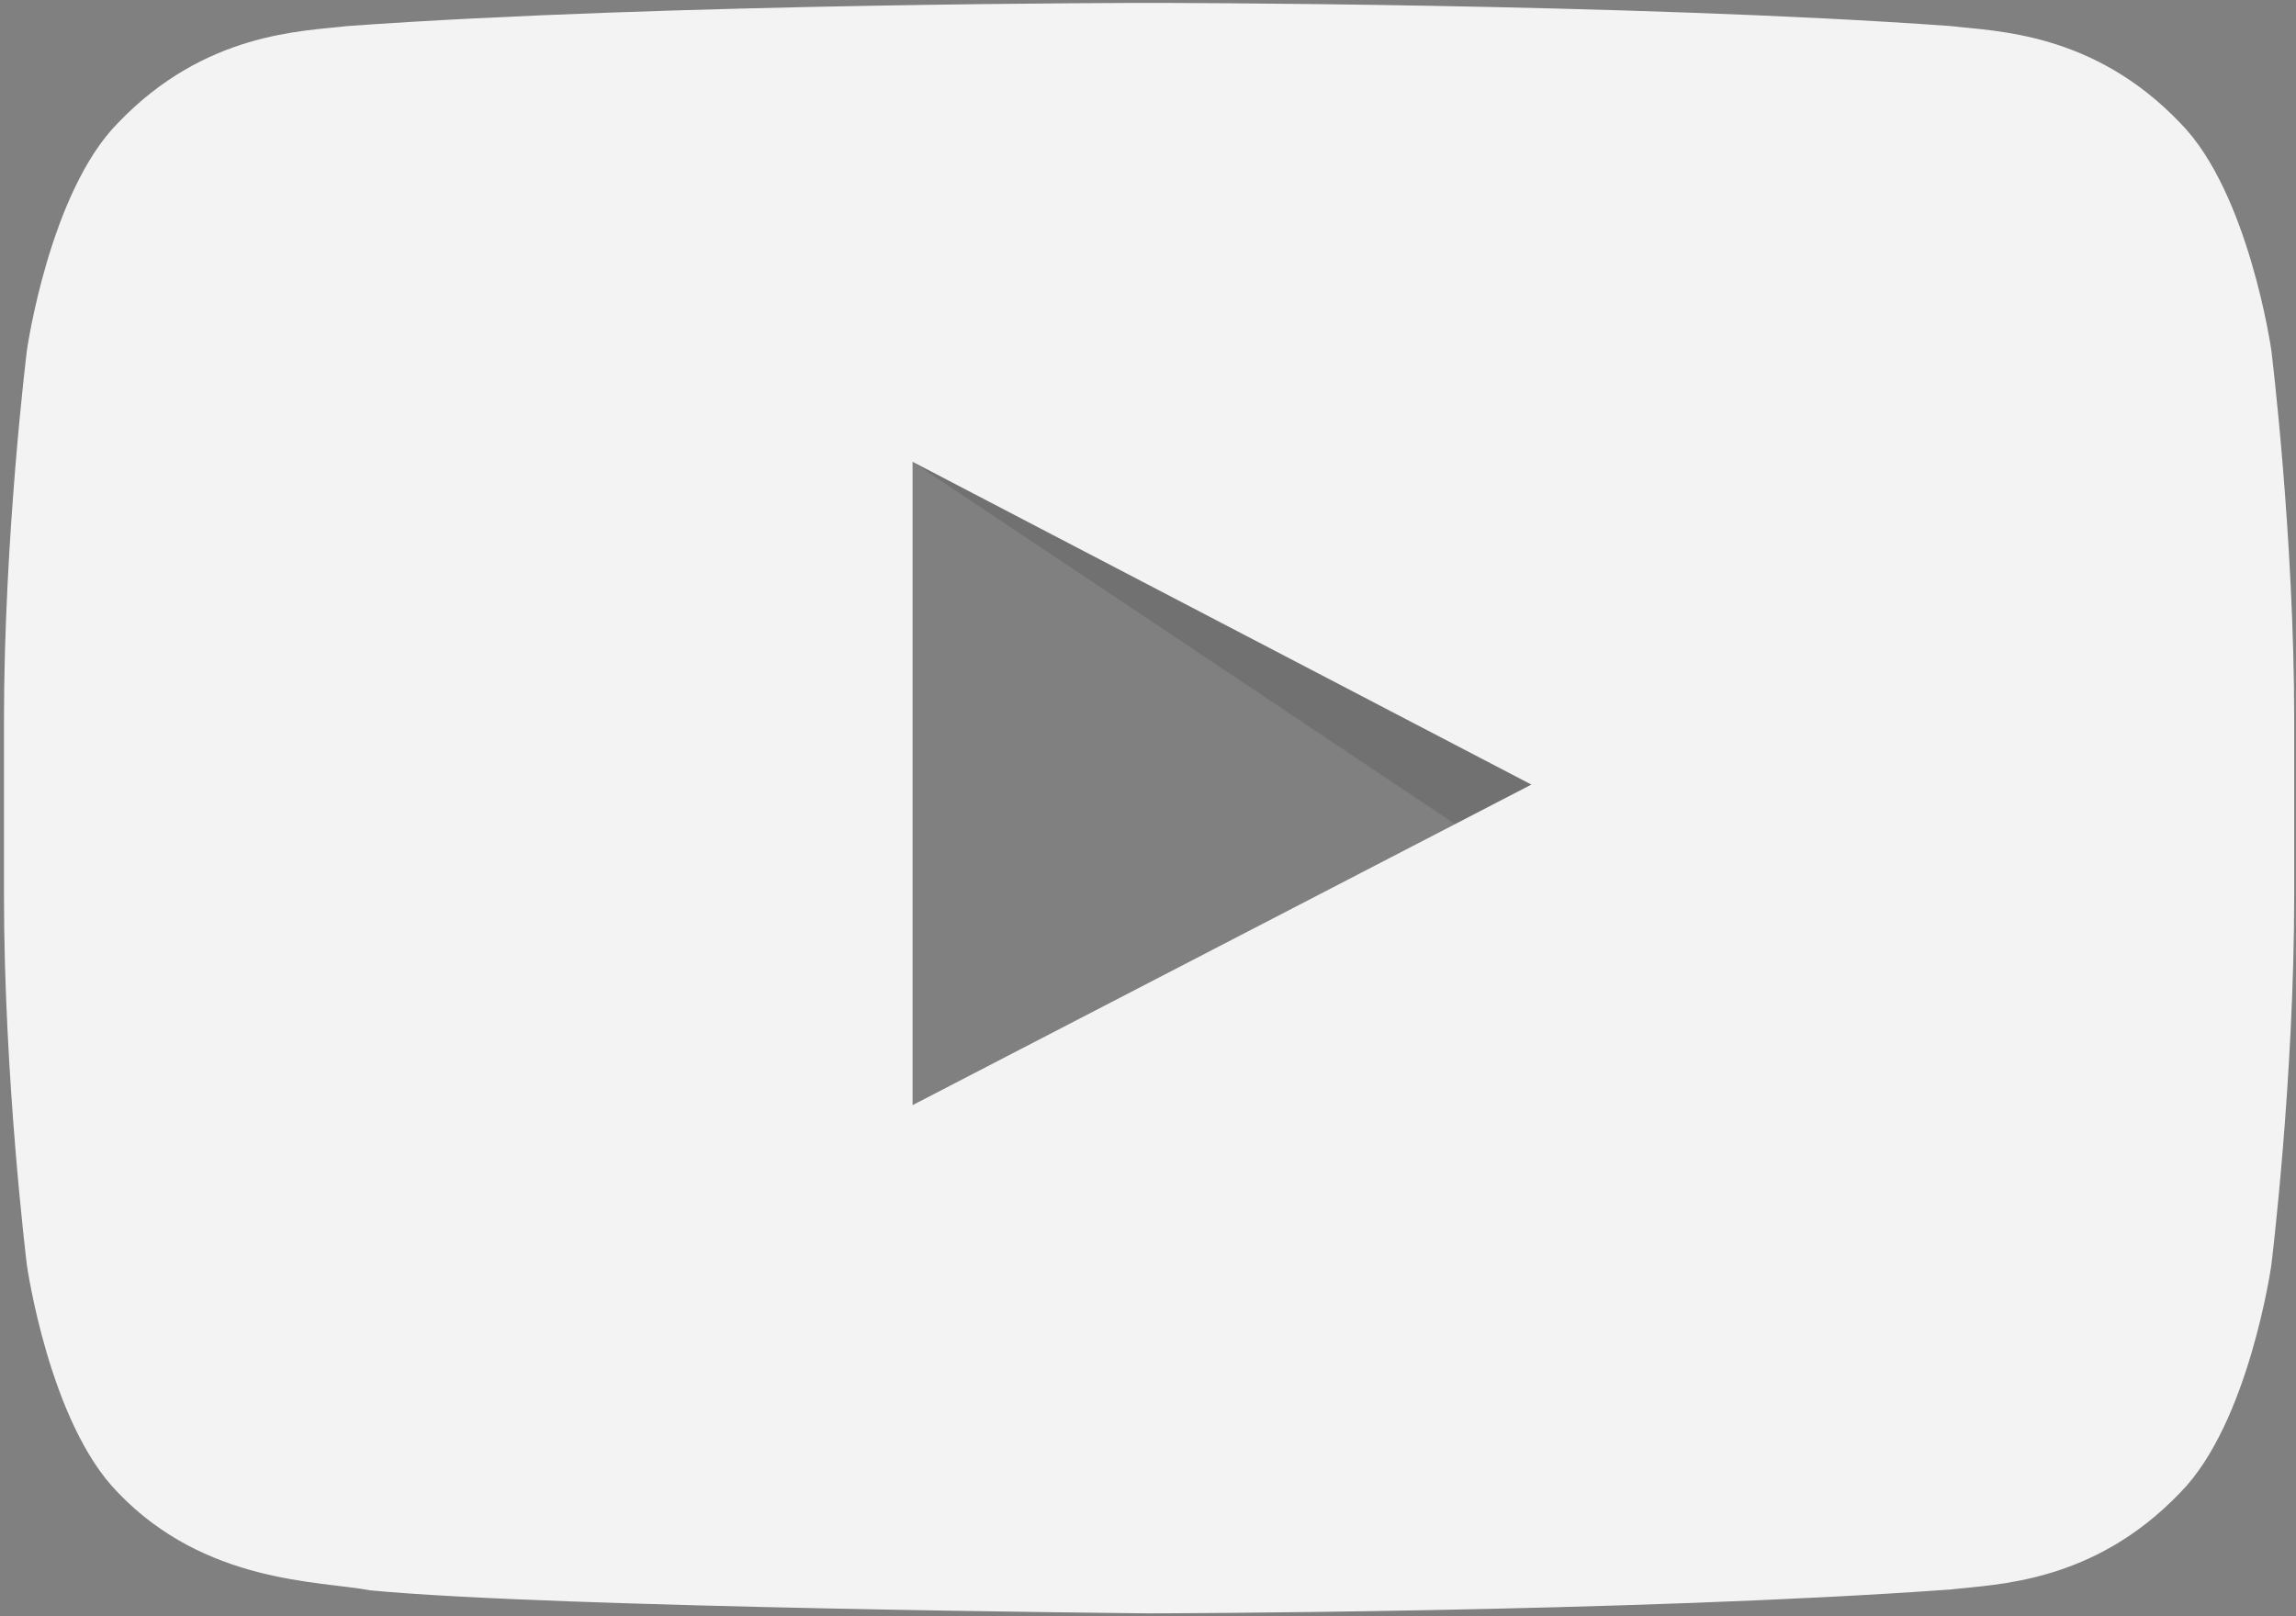 <svg id="YouTube_Icon" data-name="YouTube Icon" xmlns="http://www.w3.org/2000/svg" viewBox="0 0 1024 721"><rect x="0" y="0" width="1024" height="721" fill="#808080" stroke="none"/><defs><style>.cls-1{fill-rule:evenodd;opacity:0.12;}.cls-2{fill:#f3f3f4;}</style></defs><title>Artboard 1</title><path id="The_Sharpness" data-name="The Sharpness" class="cls-1" d="M407,206,649,367.63,683,350Z"/><g id="Lozenge"><path class="cls-2" d="M1013,156.28s-10-70.39-40.61-101.39C933.58,14.21,890,14,870.07,11.63,727.13,1.3,512.72,1.3,512.72,1.3h-.44s-214.41,0-357.35,10.33C135,14,91.44,14.21,52.58,54.89,22,85.89,12,156.28,12,156.28S1.77,238.94,1.77,321.6v77.49C1.77,481.75,12,564.41,12,564.41S22,634.8,52.58,665.8c38.86,40.68,89.9,39.4,112.63,43.66,81.72,7.84,347.29,10.26,347.29,10.26s214.63-.32,357.57-10.66c20-2.38,63.5-2.58,102.35-43.27C1003,634.8,1013,564.41,1013,564.41s10.2-82.66,10.2-165.32V321.6C1023.22,238.94,1013,156.28,1013,156.28ZM407,493l0-287L683,350Z"/></g></svg>